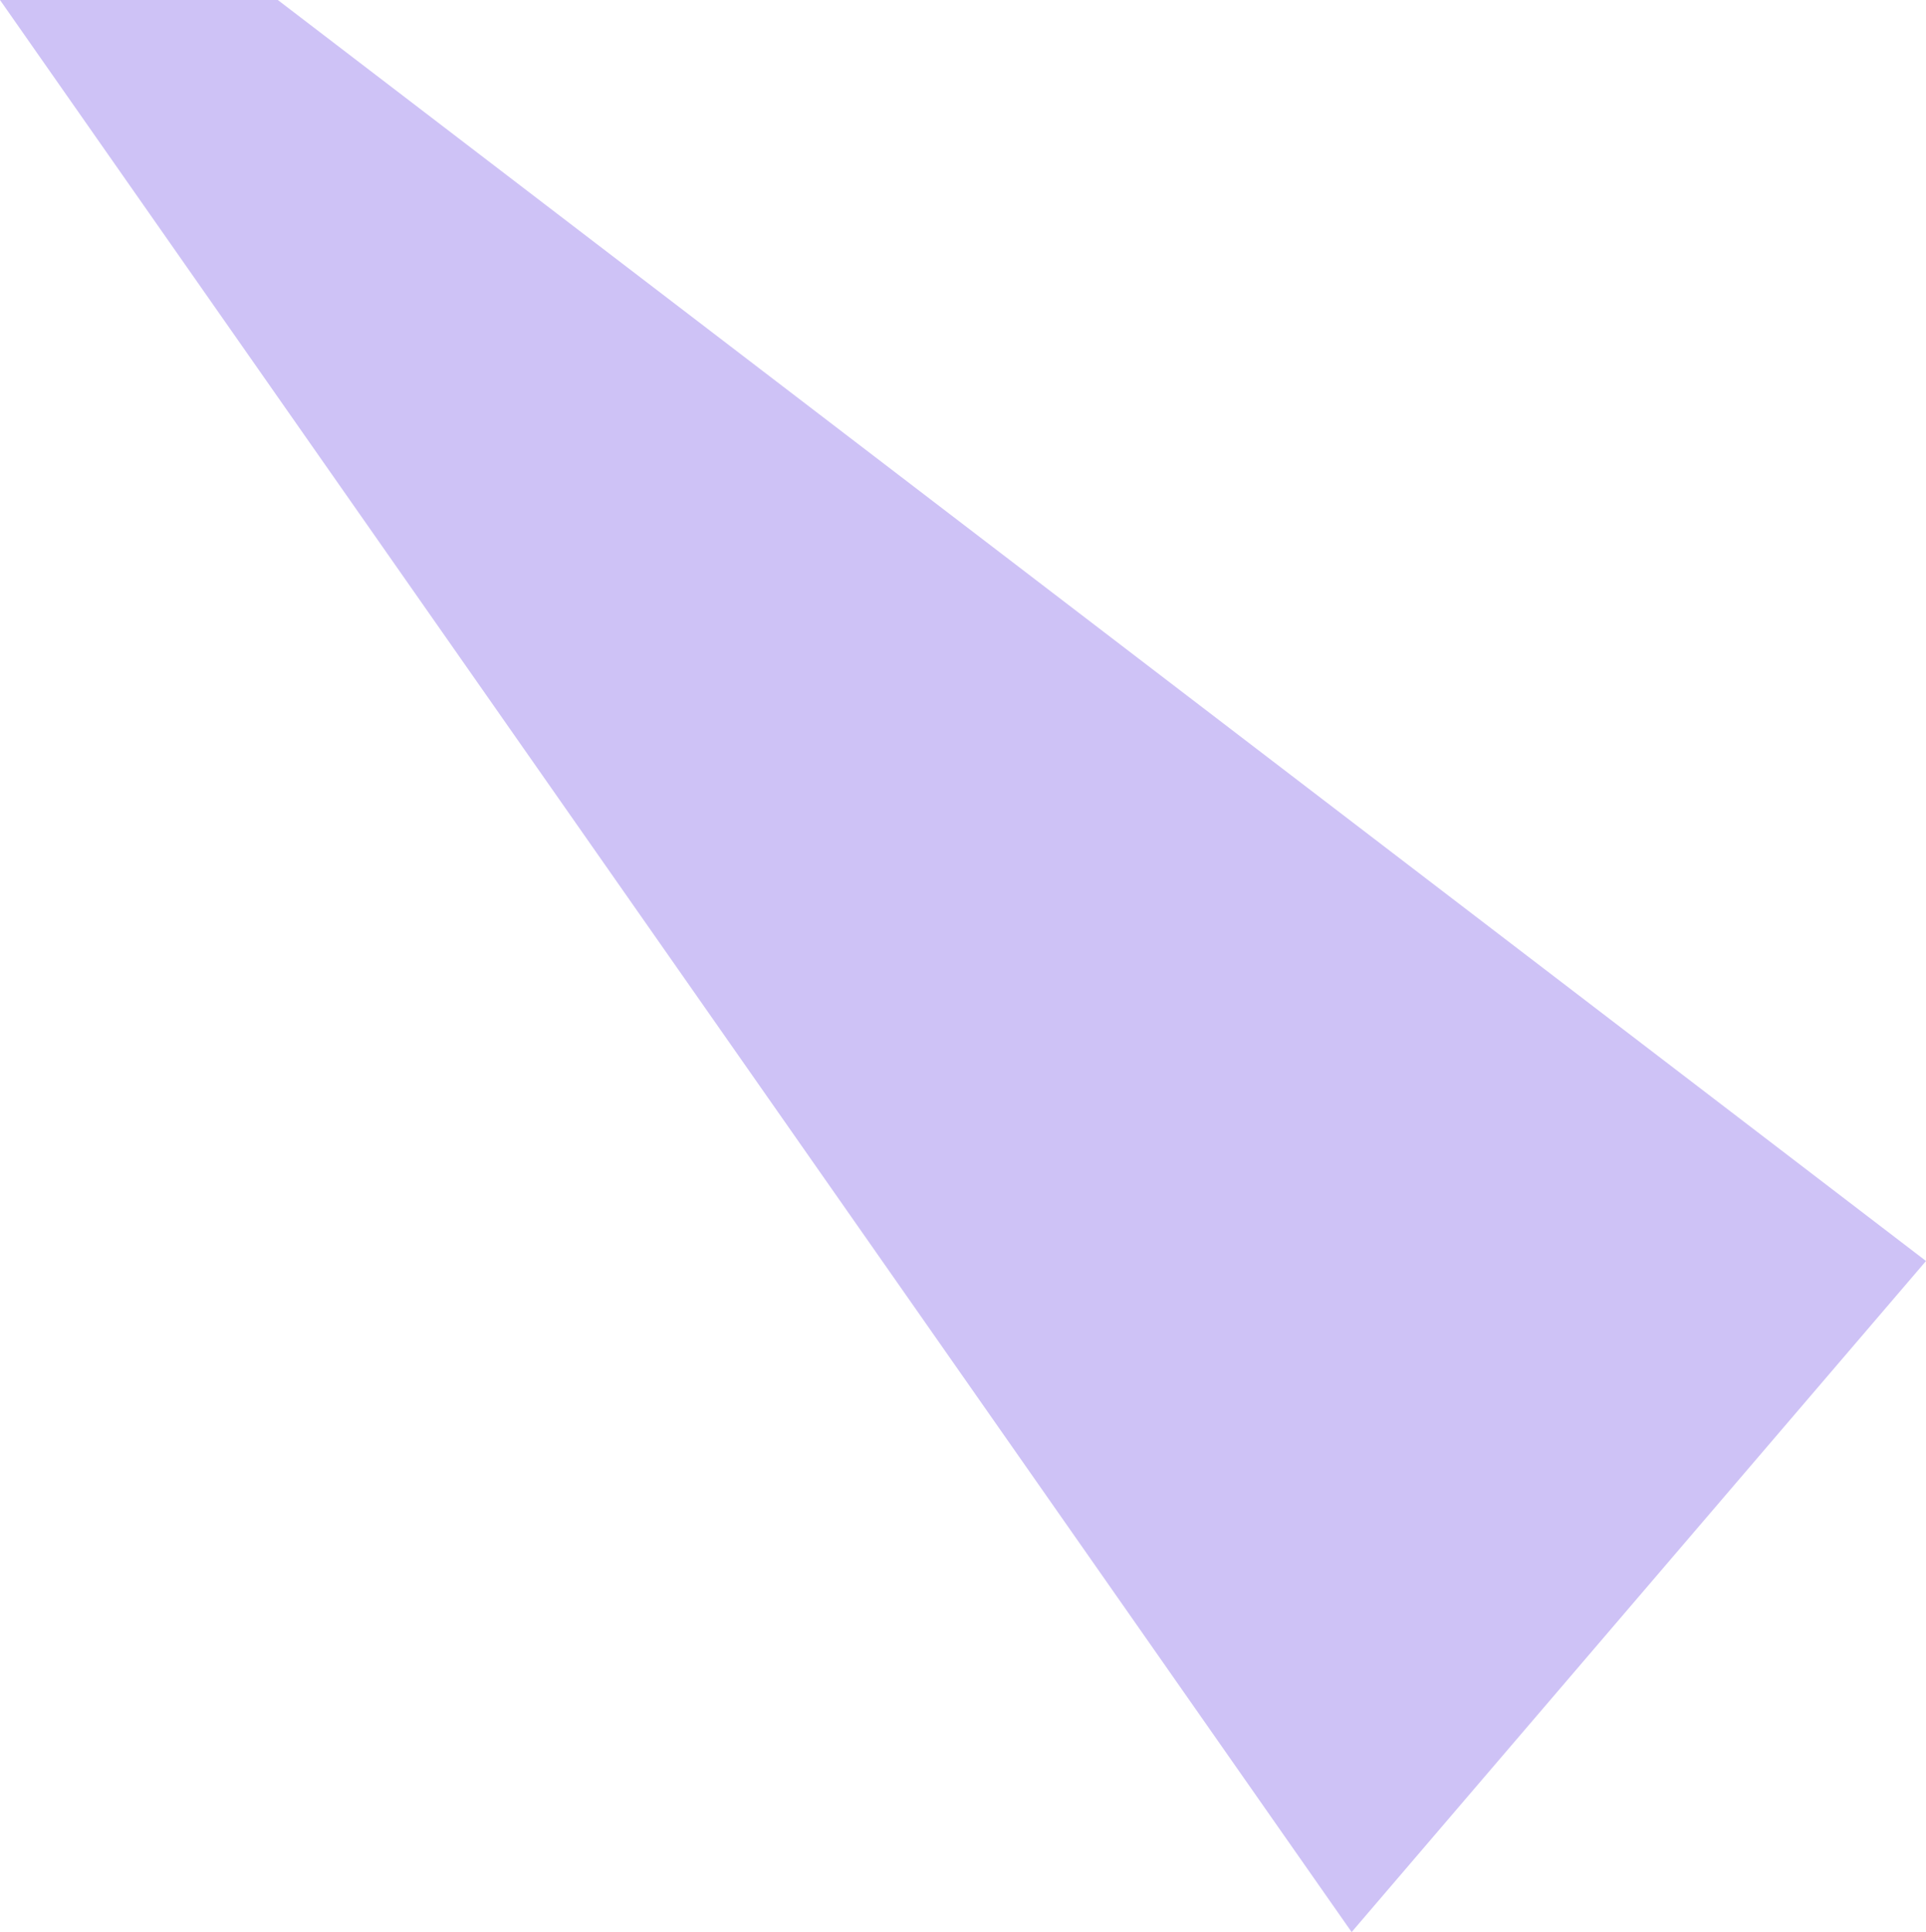 <?xml version="1.0" encoding="utf-8"?> <svg xmlns="http://www.w3.org/2000/svg" xmlns:xlink="http://www.w3.org/1999/xlink" version="1.1" id="Layer_1" x="0px" y="0px" viewBox="0 0 61.7 61.9" style="enable-background:new 0 0 61.7 61.9;" xml:space="preserve"> <style type="text/css"> .st0{fill:#CEC2F6;} </style> <path class="st0" d="M43.3,61.9l18.4-21.5L8.9,0H0L43.3,61.9z"></path> </svg> 